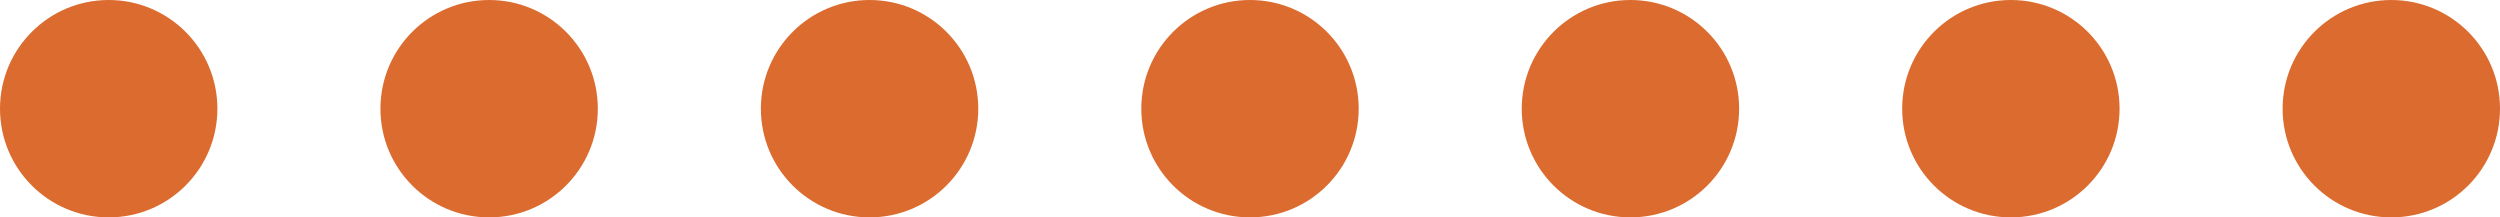 <?xml version="1.0" encoding="UTF-8"?>
<svg width="46px" height="4px" viewBox="0 0 46 4" version="1.1" xmlns="http://www.w3.org/2000/svg" xmlns:xlink="http://www.w3.org/1999/xlink">
    <!-- Generator: Sketch 53.2 (72643) - https://sketchapp.com -->
    <title>Dot Divider</title>
    <desc>Created with Sketch.</desc>
    <g id="Last-Week-in-AWS-Desktop" stroke="none" stroke-width="1" fill="none" fill-rule="evenodd">
        <g id="About" transform="translate(-830, -1244)" fill="#DC6B2F" fill-rule="nonzero">
            <g id="Mike" transform="translate(165, 988)">
                <g id="Content" transform="translate(665, 0)">
                    <path d="M2,260 C0.895,260 0,259.105 0,258 C0,256.895 0.895,256 2,256 C3.105,256 4,256.895 4,258 C4,259.105 3.105,260 2,260 Z M9,260 C7.895,260 7,259.105 7,258 C7,256.895 7.895,256 9,256 C10.105,256 11,256.895 11,258 C11,259.105 10.105,260 9,260 Z M16,260 C14.895,260 14,259.105 14,258 C14,256.895 14.895,256 16,256 C17.105,256 18,256.895 18,258 C18,259.105 17.105,260 16,260 Z M23,260 C21.895,260 21,259.105 21,258 C21,256.895 21.895,256 23,256 C24.105,256 25,256.895 25,258 C25,259.105 24.105,260 23,260 Z M30,260 C28.895,260 28,259.105 28,258 C28,256.895 28.895,256 30,256 C31.105,256 32,256.895 32,258 C32,259.105 31.105,260 30,260 Z M37,260 C35.895,260 35,259.105 35,258 C35,256.895 35.895,256 37,256 C38.105,256 39,256.895 39,258 C39,259.105 38.105,260 37,260 Z M44,260 C42.895,260 42,259.105 42,258 C42,256.895 42.895,256 44,256 C45.105,256 46,256.895 46,258 C46,259.105 45.105,260 44,260 Z" id="Dot-Divider"></path>
                </g>
            </g>
        </g>
    </g>
</svg>